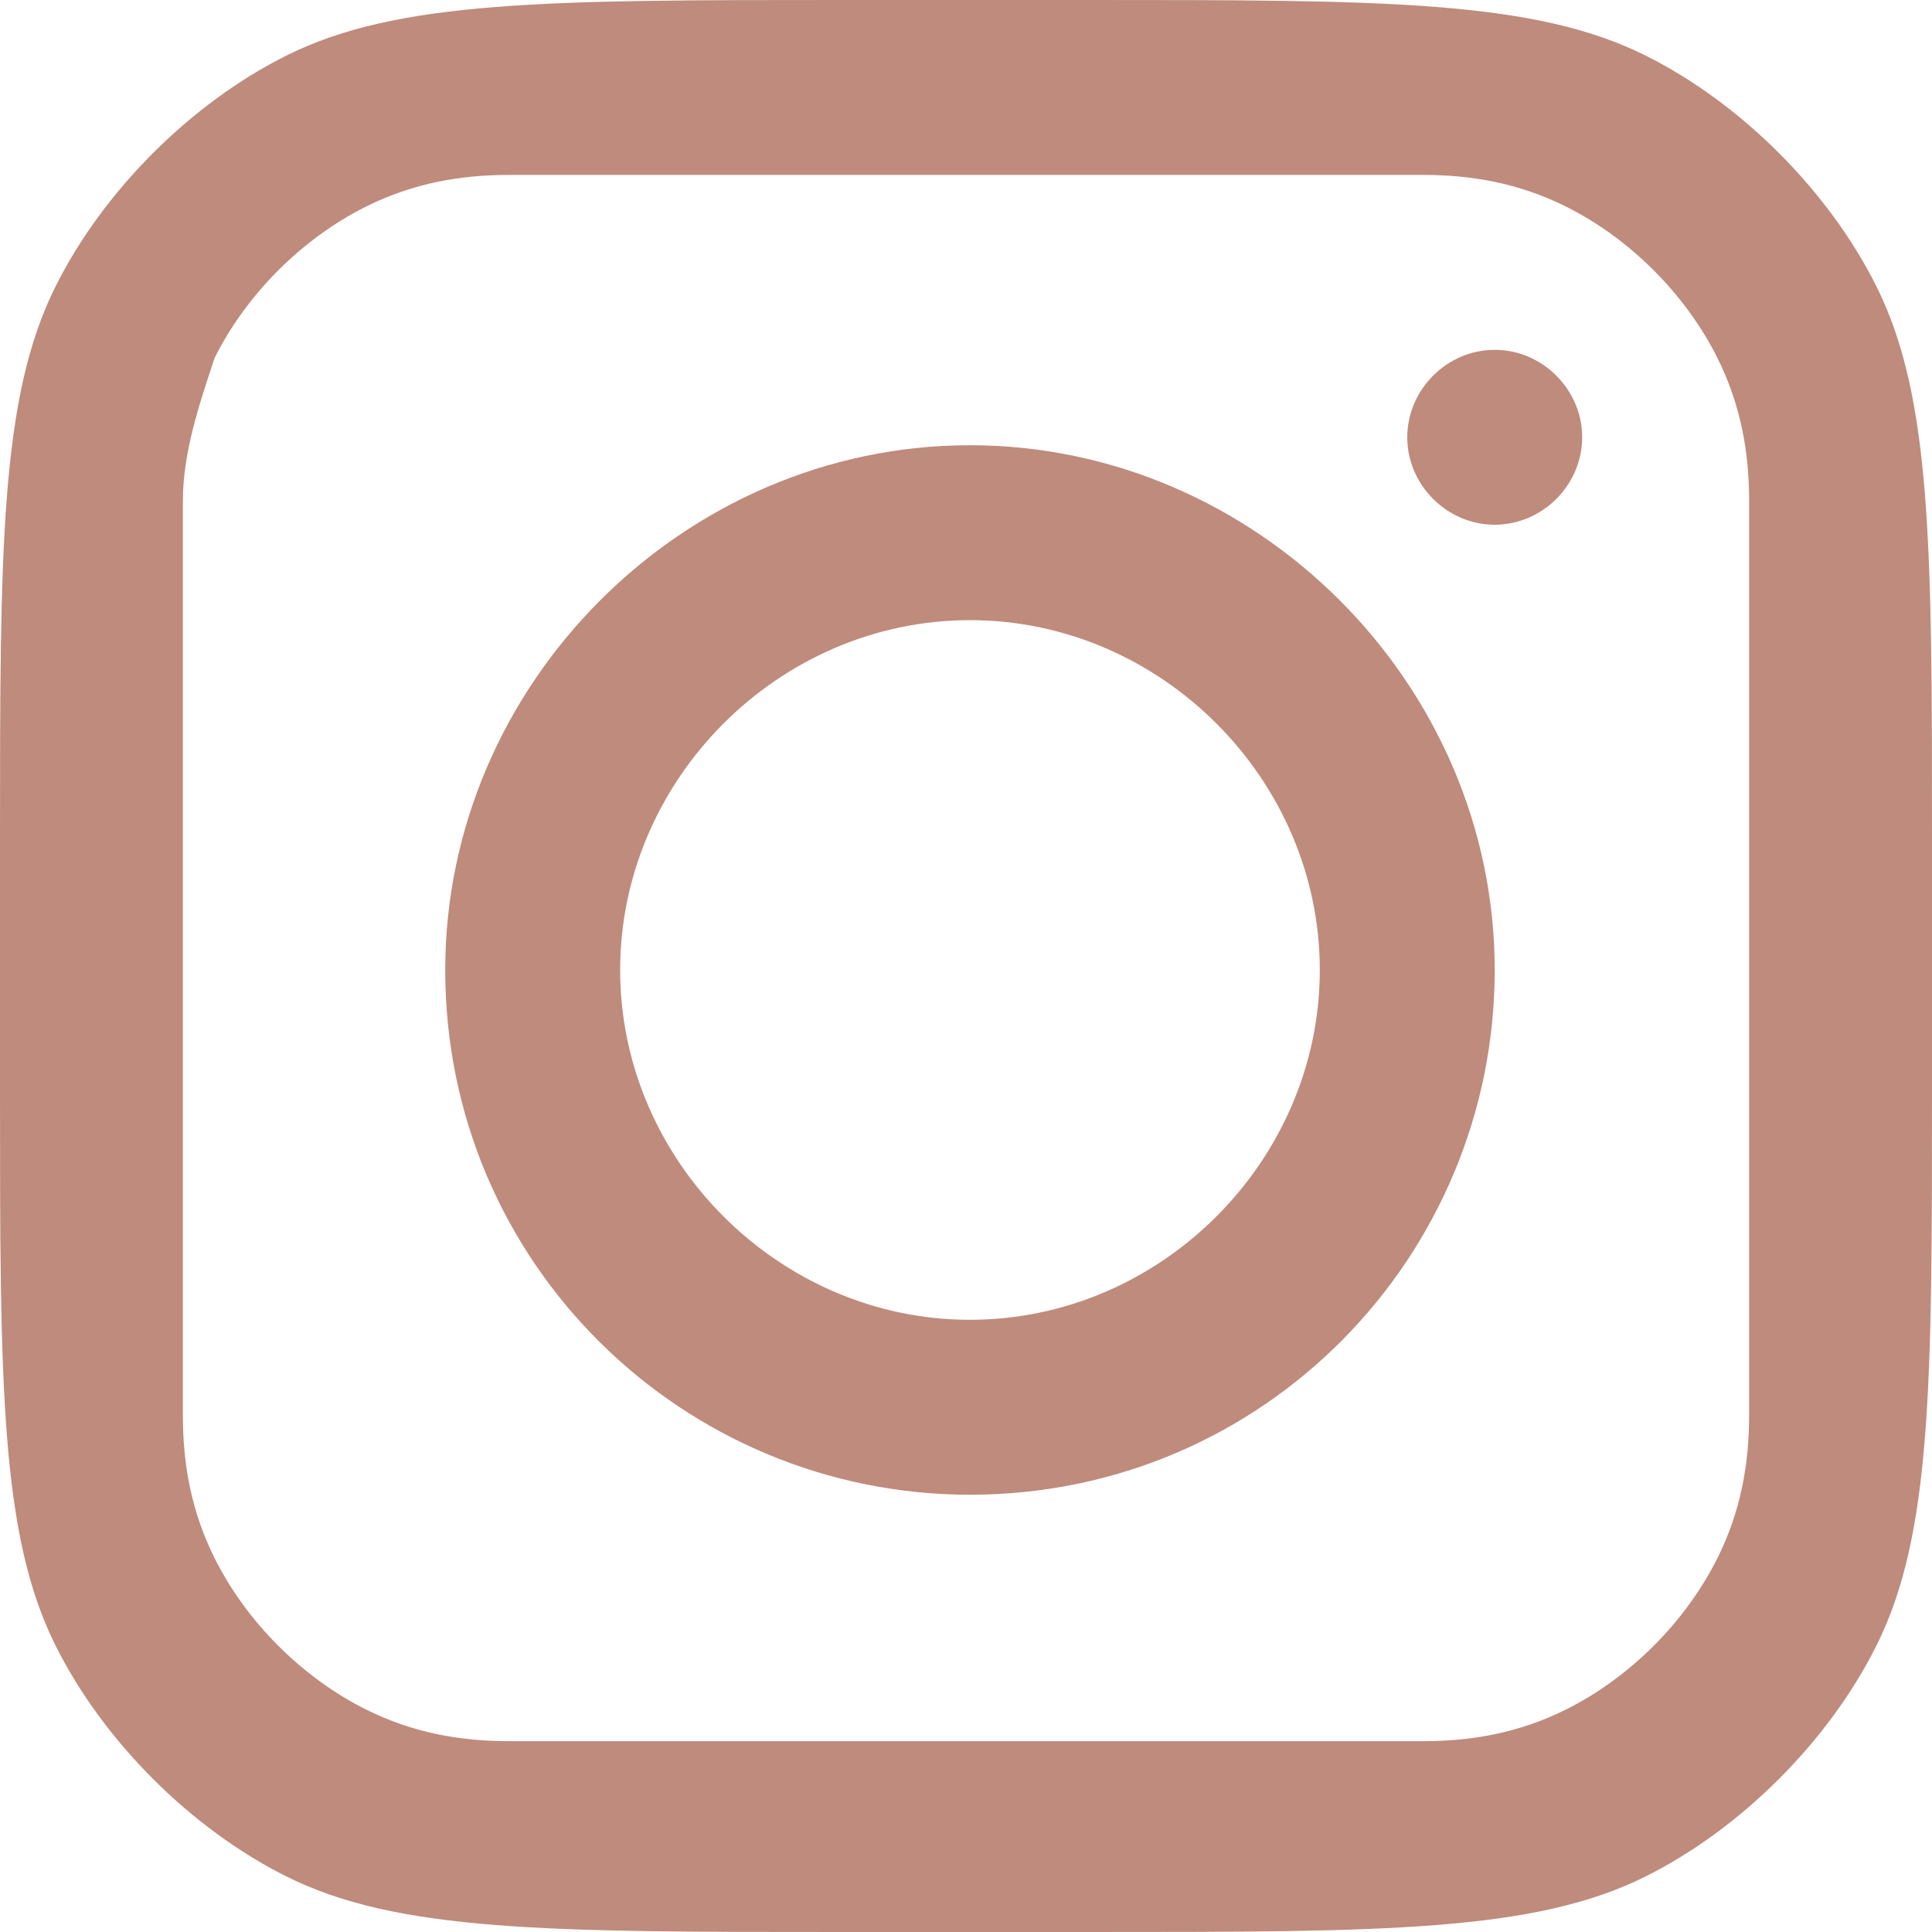 <?xml version="1.0" encoding="UTF-8"?>
<svg id="instagram-svgrepo-com" xmlns="http://www.w3.org/2000/svg" version="1.1" viewBox="0 0 24.3 24.3">
  <!-- Generator: Adobe Illustrator 29.6.1, SVG Export Plug-In . SVG Version: 2.1.1 Build 9)  -->
  <defs>
    <style>
      .st0, .st1 {
        fill: #be8b7d;
      }

      .st1 {
        fill-rule: evenodd;
      }
    </style>
  </defs>
  <path id="Path_229" class="st1" d="M12.2,18.8c3.7,0,6.6-3,6.6-6.6s-3-6.6-6.6-6.6-6.6,3-6.6,6.6h0c0,3.7,3,6.6,6.6,6.6ZM12.2,16.6c2.4,0,4.4-2,4.4-4.4s-2-4.4-4.4-4.4-4.4,2-4.4,4.4h0c0,2.4,2,4.4,4.4,4.4h0Z"/>
  <path id="Path_230" class="st0" d="M18.8,4.4c-.6,0-1.1.5-1.1,1.1s.5,1.1,1.1,1.1,1.1-.5,1.1-1.1-.5-1.1-1.1-1.1h0Z"/>
  <path id="Path_231" class="st1" d="M.7,3.6c-.7,1.4-.7,3.3-.7,7v3.1c0,3.7,0,5.6.7,7,.6,1.2,1.7,2.3,2.9,2.9,1.4.7,3.3.7,7,.7h3.1c3.7,0,5.6,0,7-.7,1.2-.6,2.3-1.7,2.9-2.9.7-1.4.7-3.3.7-7v-3.1c0-3.7,0-5.6-.7-7-.6-1.2-1.7-2.3-2.9-2.9C19.3,0,17.4,0,13.7,0h-3.1C6.9,0,5,0,3.6.7c-1.2.6-2.3,1.7-2.9,2.9ZM13.7,2.2h-3.1c-1.9,0-3.2,0-4.2,0-.6,0-1.2.1-1.8.4-.8.4-1.5,1.1-1.9,1.9-.2.6-.4,1.2-.4,1.8,0,1,0,2.3,0,4.2v3.1c0,1.9,0,3.2,0,4.2,0,.6.1,1.2.4,1.8.4.8,1.1,1.5,1.9,1.9.6.3,1.2.4,1.8.4,1,0,2.3,0,4.2,0h3.1c1.9,0,3.2,0,4.2,0,.6,0,1.2-.1,1.8-.4.8-.4,1.5-1.1,1.9-1.9.3-.6.4-1.2.4-1.8,0-1,0-2.3,0-4.2v-3.1c0-1.9,0-3.2,0-4.2,0-.6-.1-1.2-.4-1.8-.4-.8-1.1-1.5-1.9-1.9-.6-.3-1.2-.4-1.8-.4-1,0-2.3,0-4.2,0Z"/>
</svg>